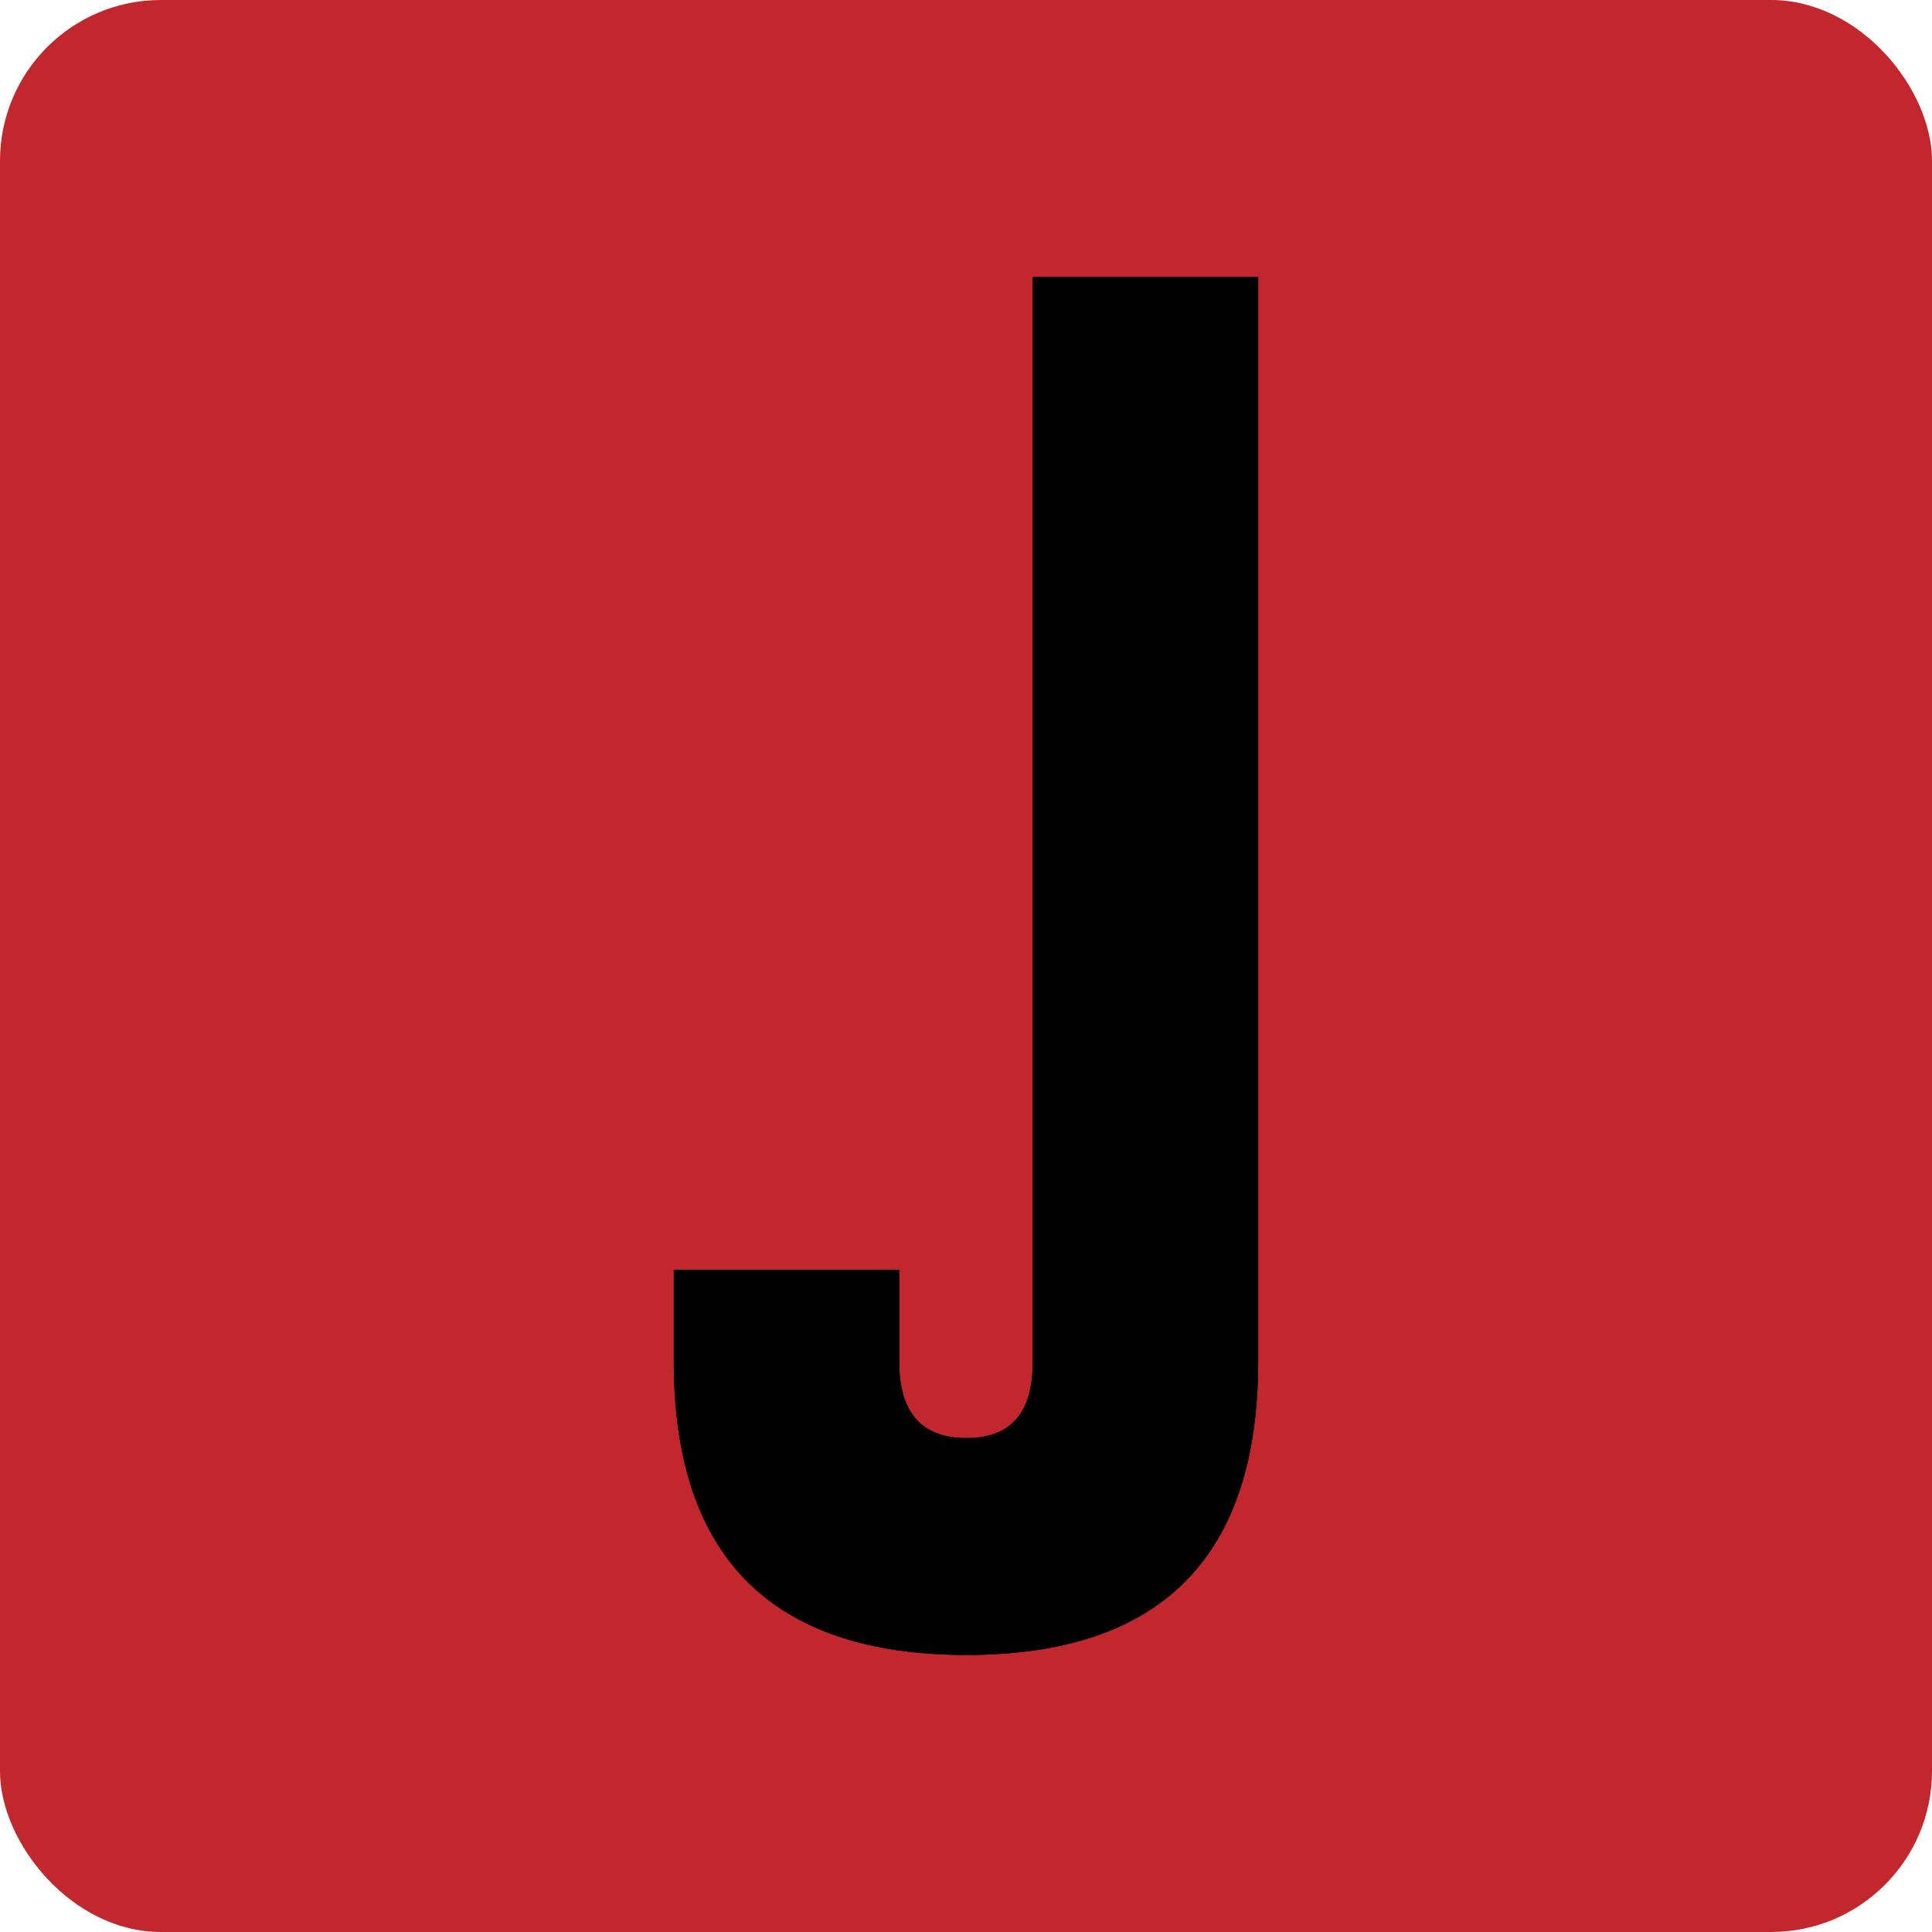 <svg xmlns="http://www.w3.org/2000/svg" width="1080" height="1080" fill="none"><rect width="1080" height="1080" fill="#C1272D" rx="89.945"/><path fill="#000" d="M376.663 709.81h126.009v51.352c0 28.482 12.514 42.723 37.543 42.723s37.113-14.241 37.113-42.723V154.854h126.008v606.308c0 109.179-54.373 163.984-163.121 163.984-108.747 0-163.552-54.805-163.552-163.984V709.81Z"/><path fill="#000" d="M376.663 709.81h126.009v51.352c0 28.482 12.514 42.723 37.543 42.723s37.113-14.241 37.113-42.723V154.854h126.008v606.308c0 109.179-54.373 163.984-163.121 163.984-108.747 0-163.552-54.805-163.552-163.984V709.81Z"/></svg>